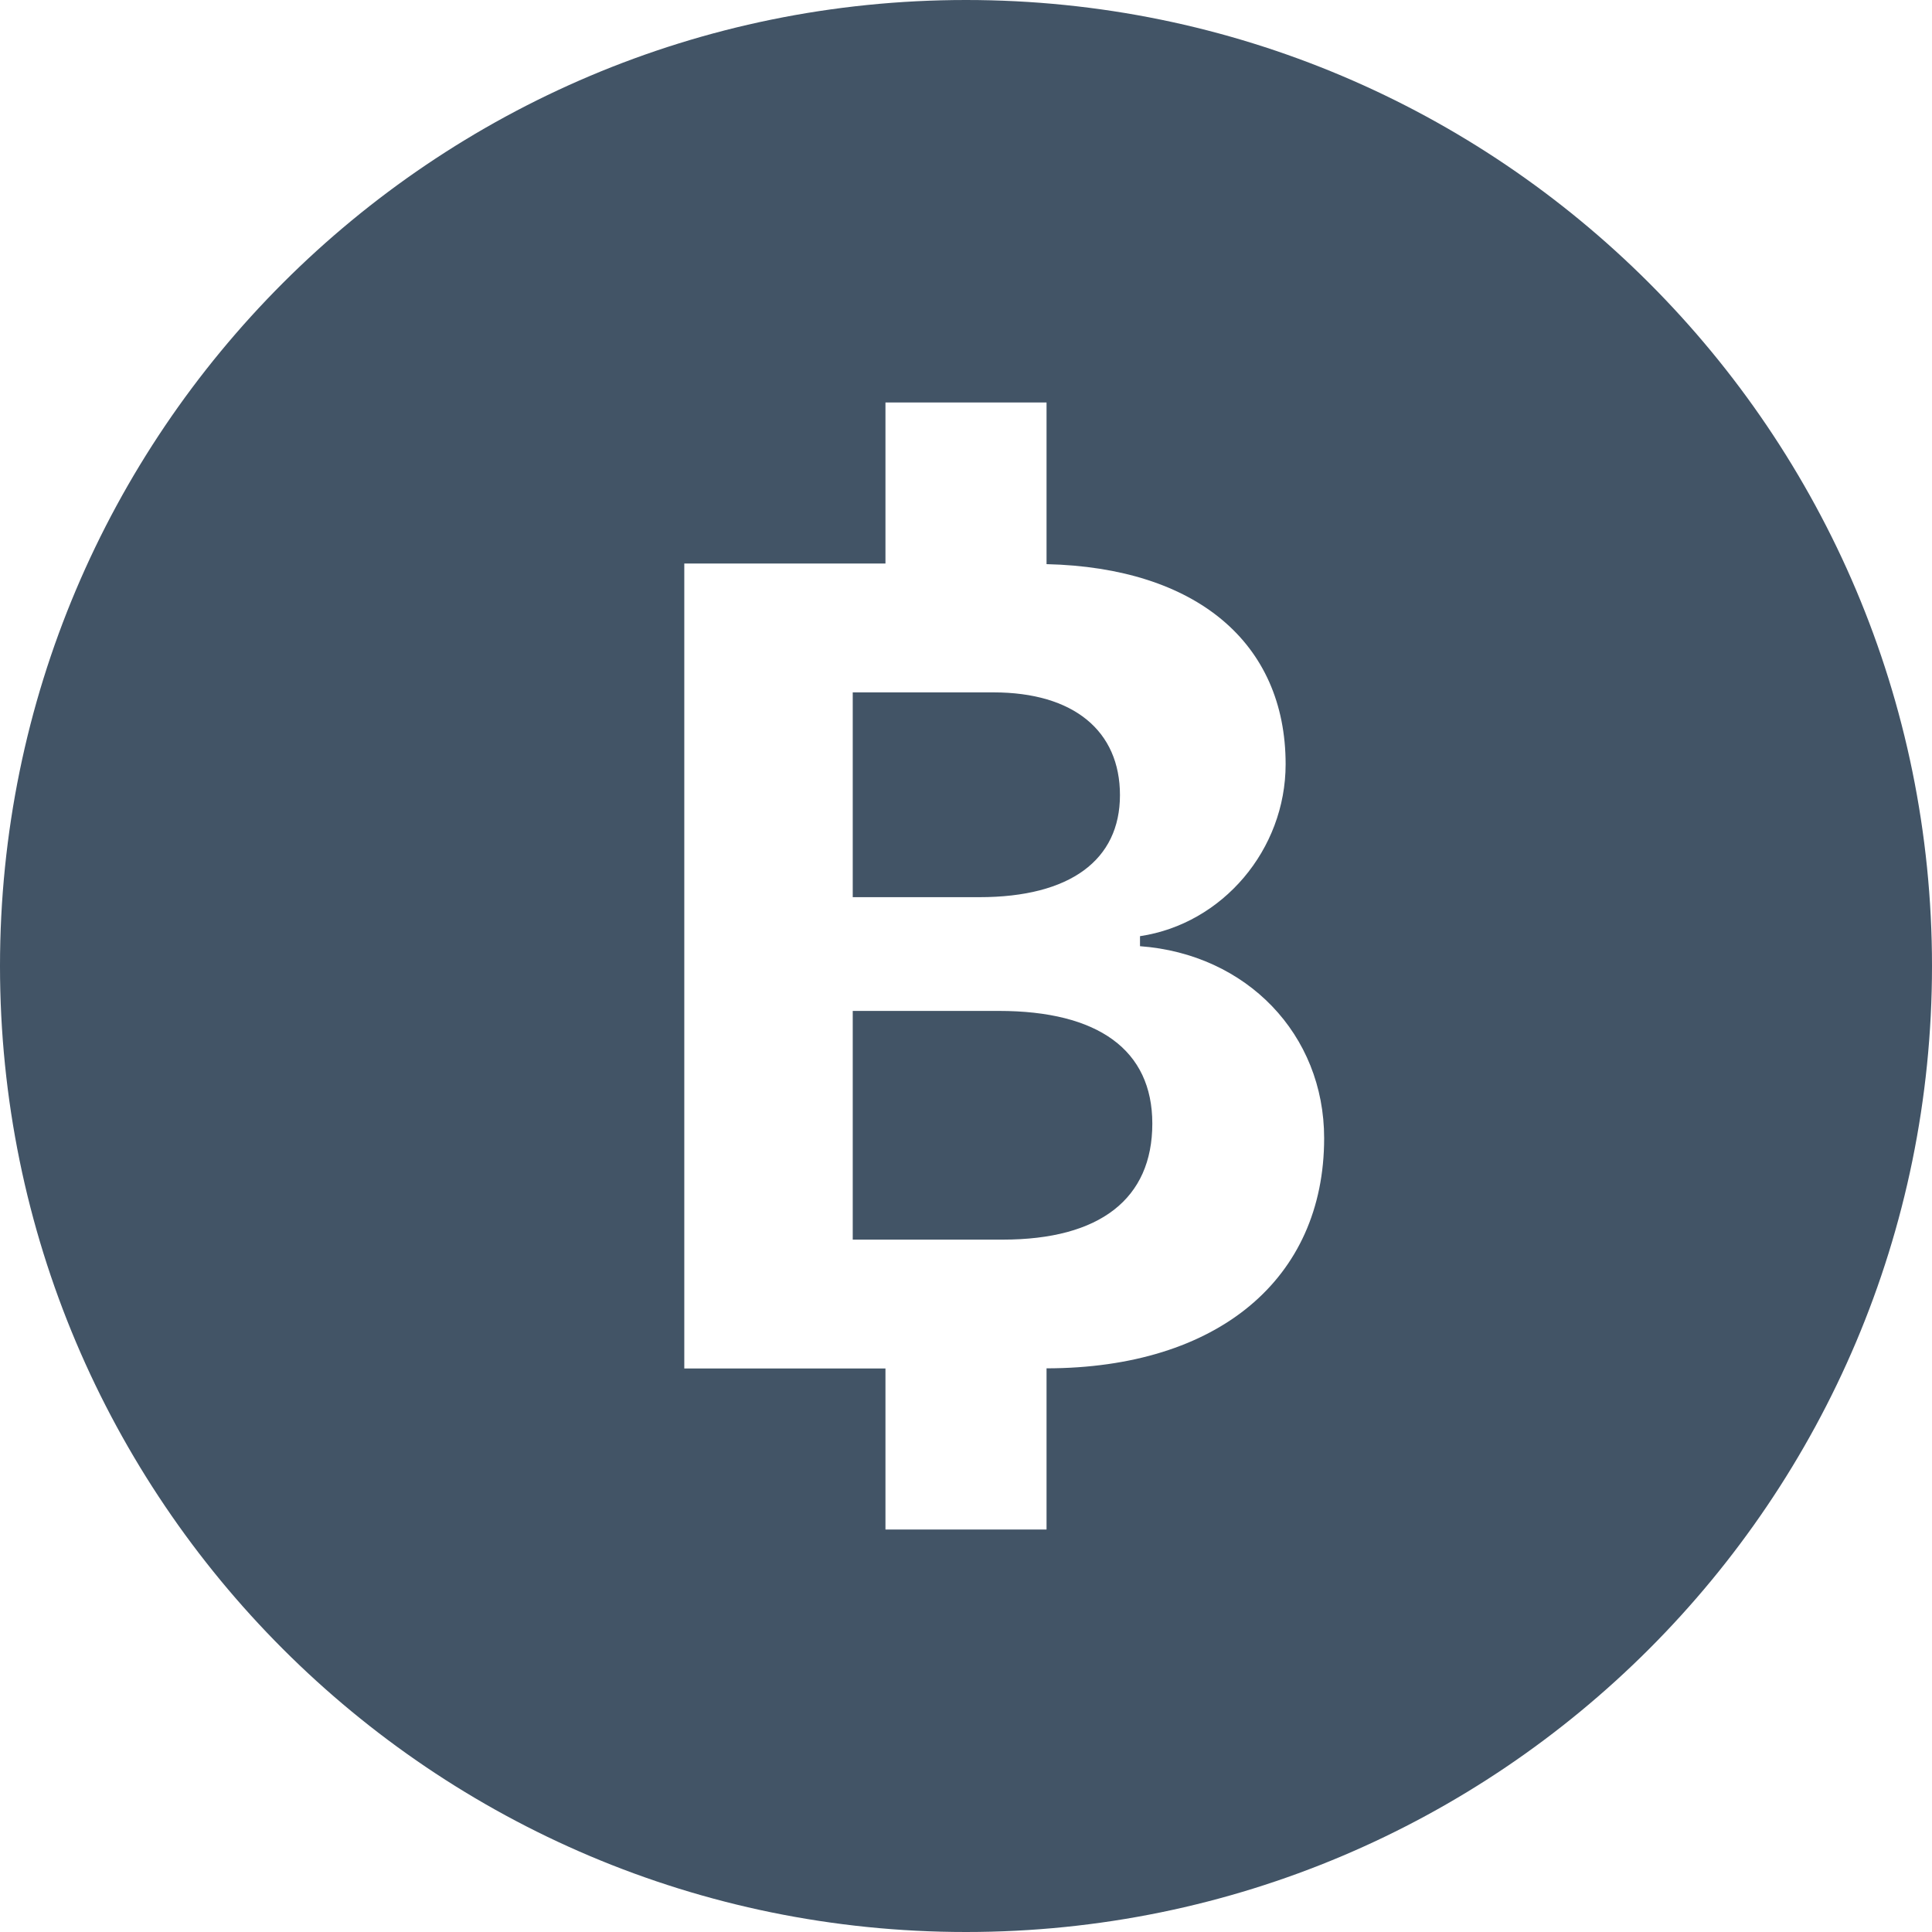 <svg width="16" height="16" viewBox="0 0 16 16" fill="none" xmlns="http://www.w3.org/2000/svg">
<path d="M8 0C3.582 0 0 3.582 0 8C0 12.418 3.582 16 8 16C12.418 16 16 12.418 16 8C16 3.582 12.418 0 8 0ZM7.333 3.333H8.667V4.672C9.907 4.701 10.647 5.323 10.647 6.329C10.647 7.036 10.125 7.651 9.441 7.753V7.836C10.324 7.901 10.966 8.566 10.966 9.426C10.966 10.592 10.086 11.33 8.667 11.332V12.667H7.333V11.333H5.667V4.667H7.333V3.333ZM7.062 5.734V7.43H8.111C8.864 7.43 9.275 7.121 9.275 6.585C9.275 6.053 8.892 5.734 8.227 5.734H7.062ZM7.062 8.372V10.266H8.305C9.109 10.266 9.543 9.928 9.543 9.305C9.543 8.695 9.094 8.372 8.272 8.372H7.062Z" fill="#425466"/>
</svg>
